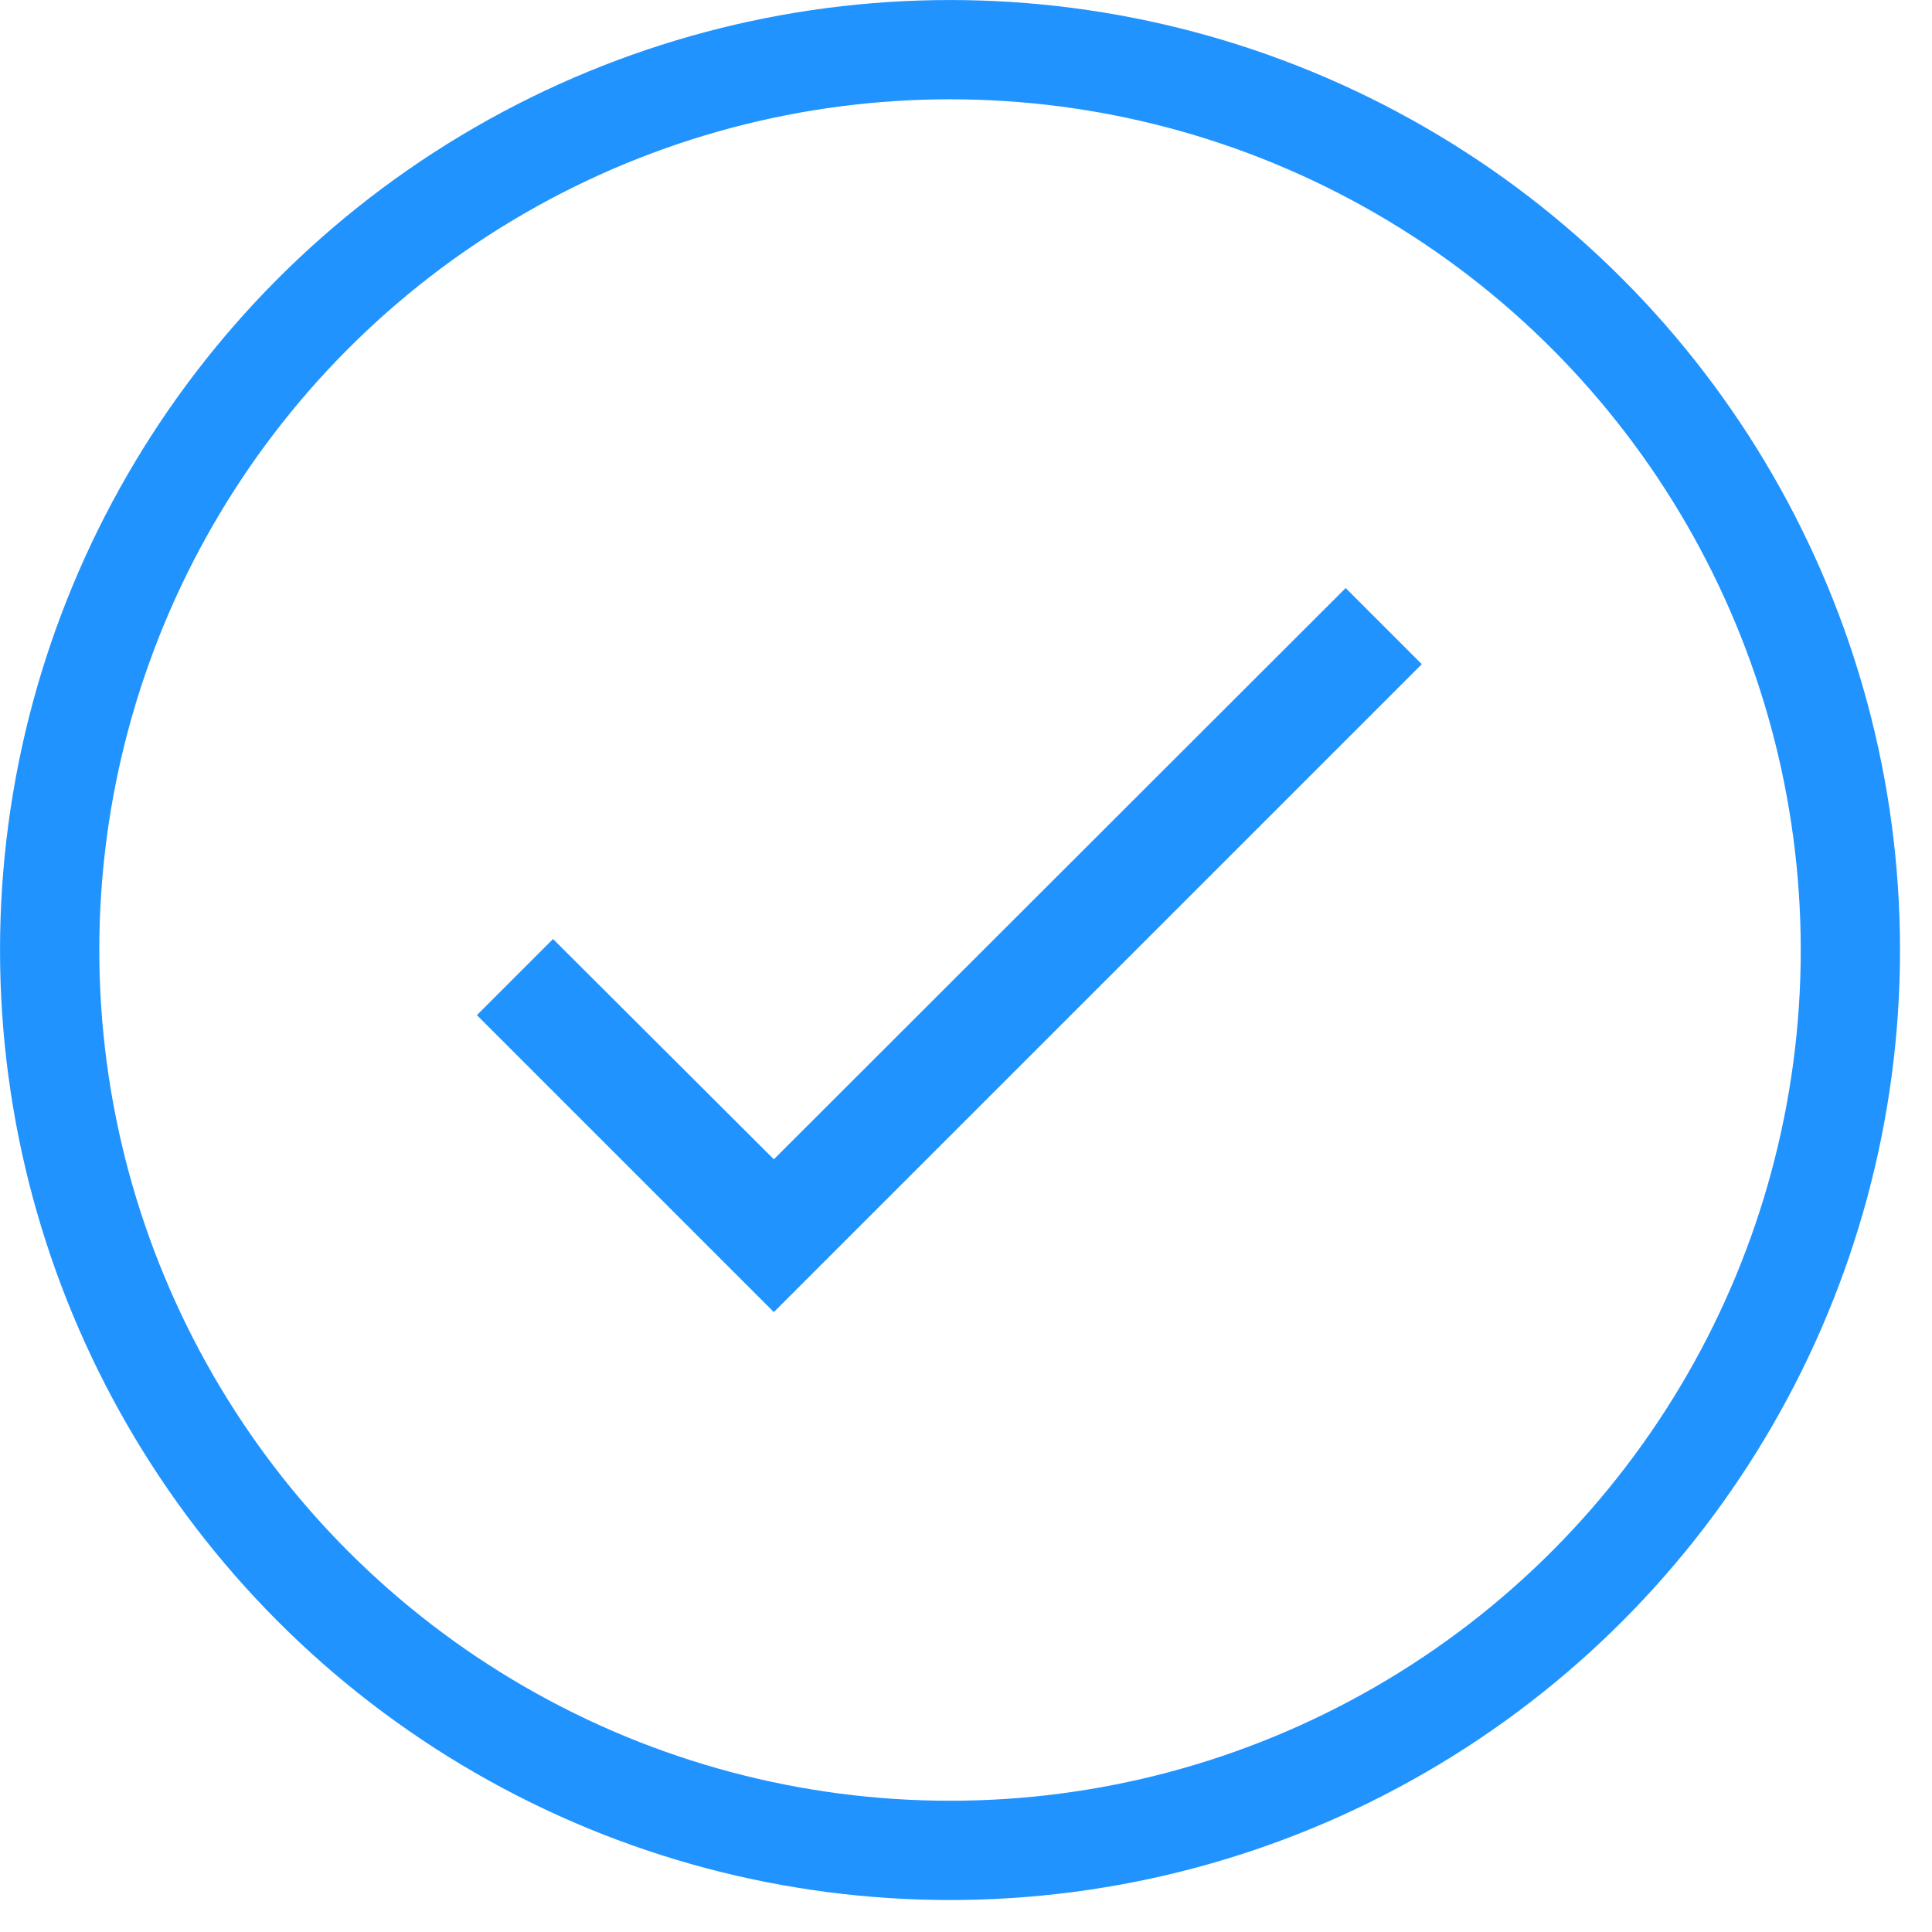 <svg width="37" height="37" viewBox="0 0 37 37" fill="none" xmlns="http://www.w3.org/2000/svg">
<circle cx="18.194" cy="18.194" r="17.243" stroke="#2093FF" stroke-width="1.901"/>
<path d="M27.229 12.72L14.82 25.128L9.133 19.441L10.591 17.983L14.82 22.202L25.771 11.262L27.229 12.72Z" fill="#2093FF"/>
</svg>
